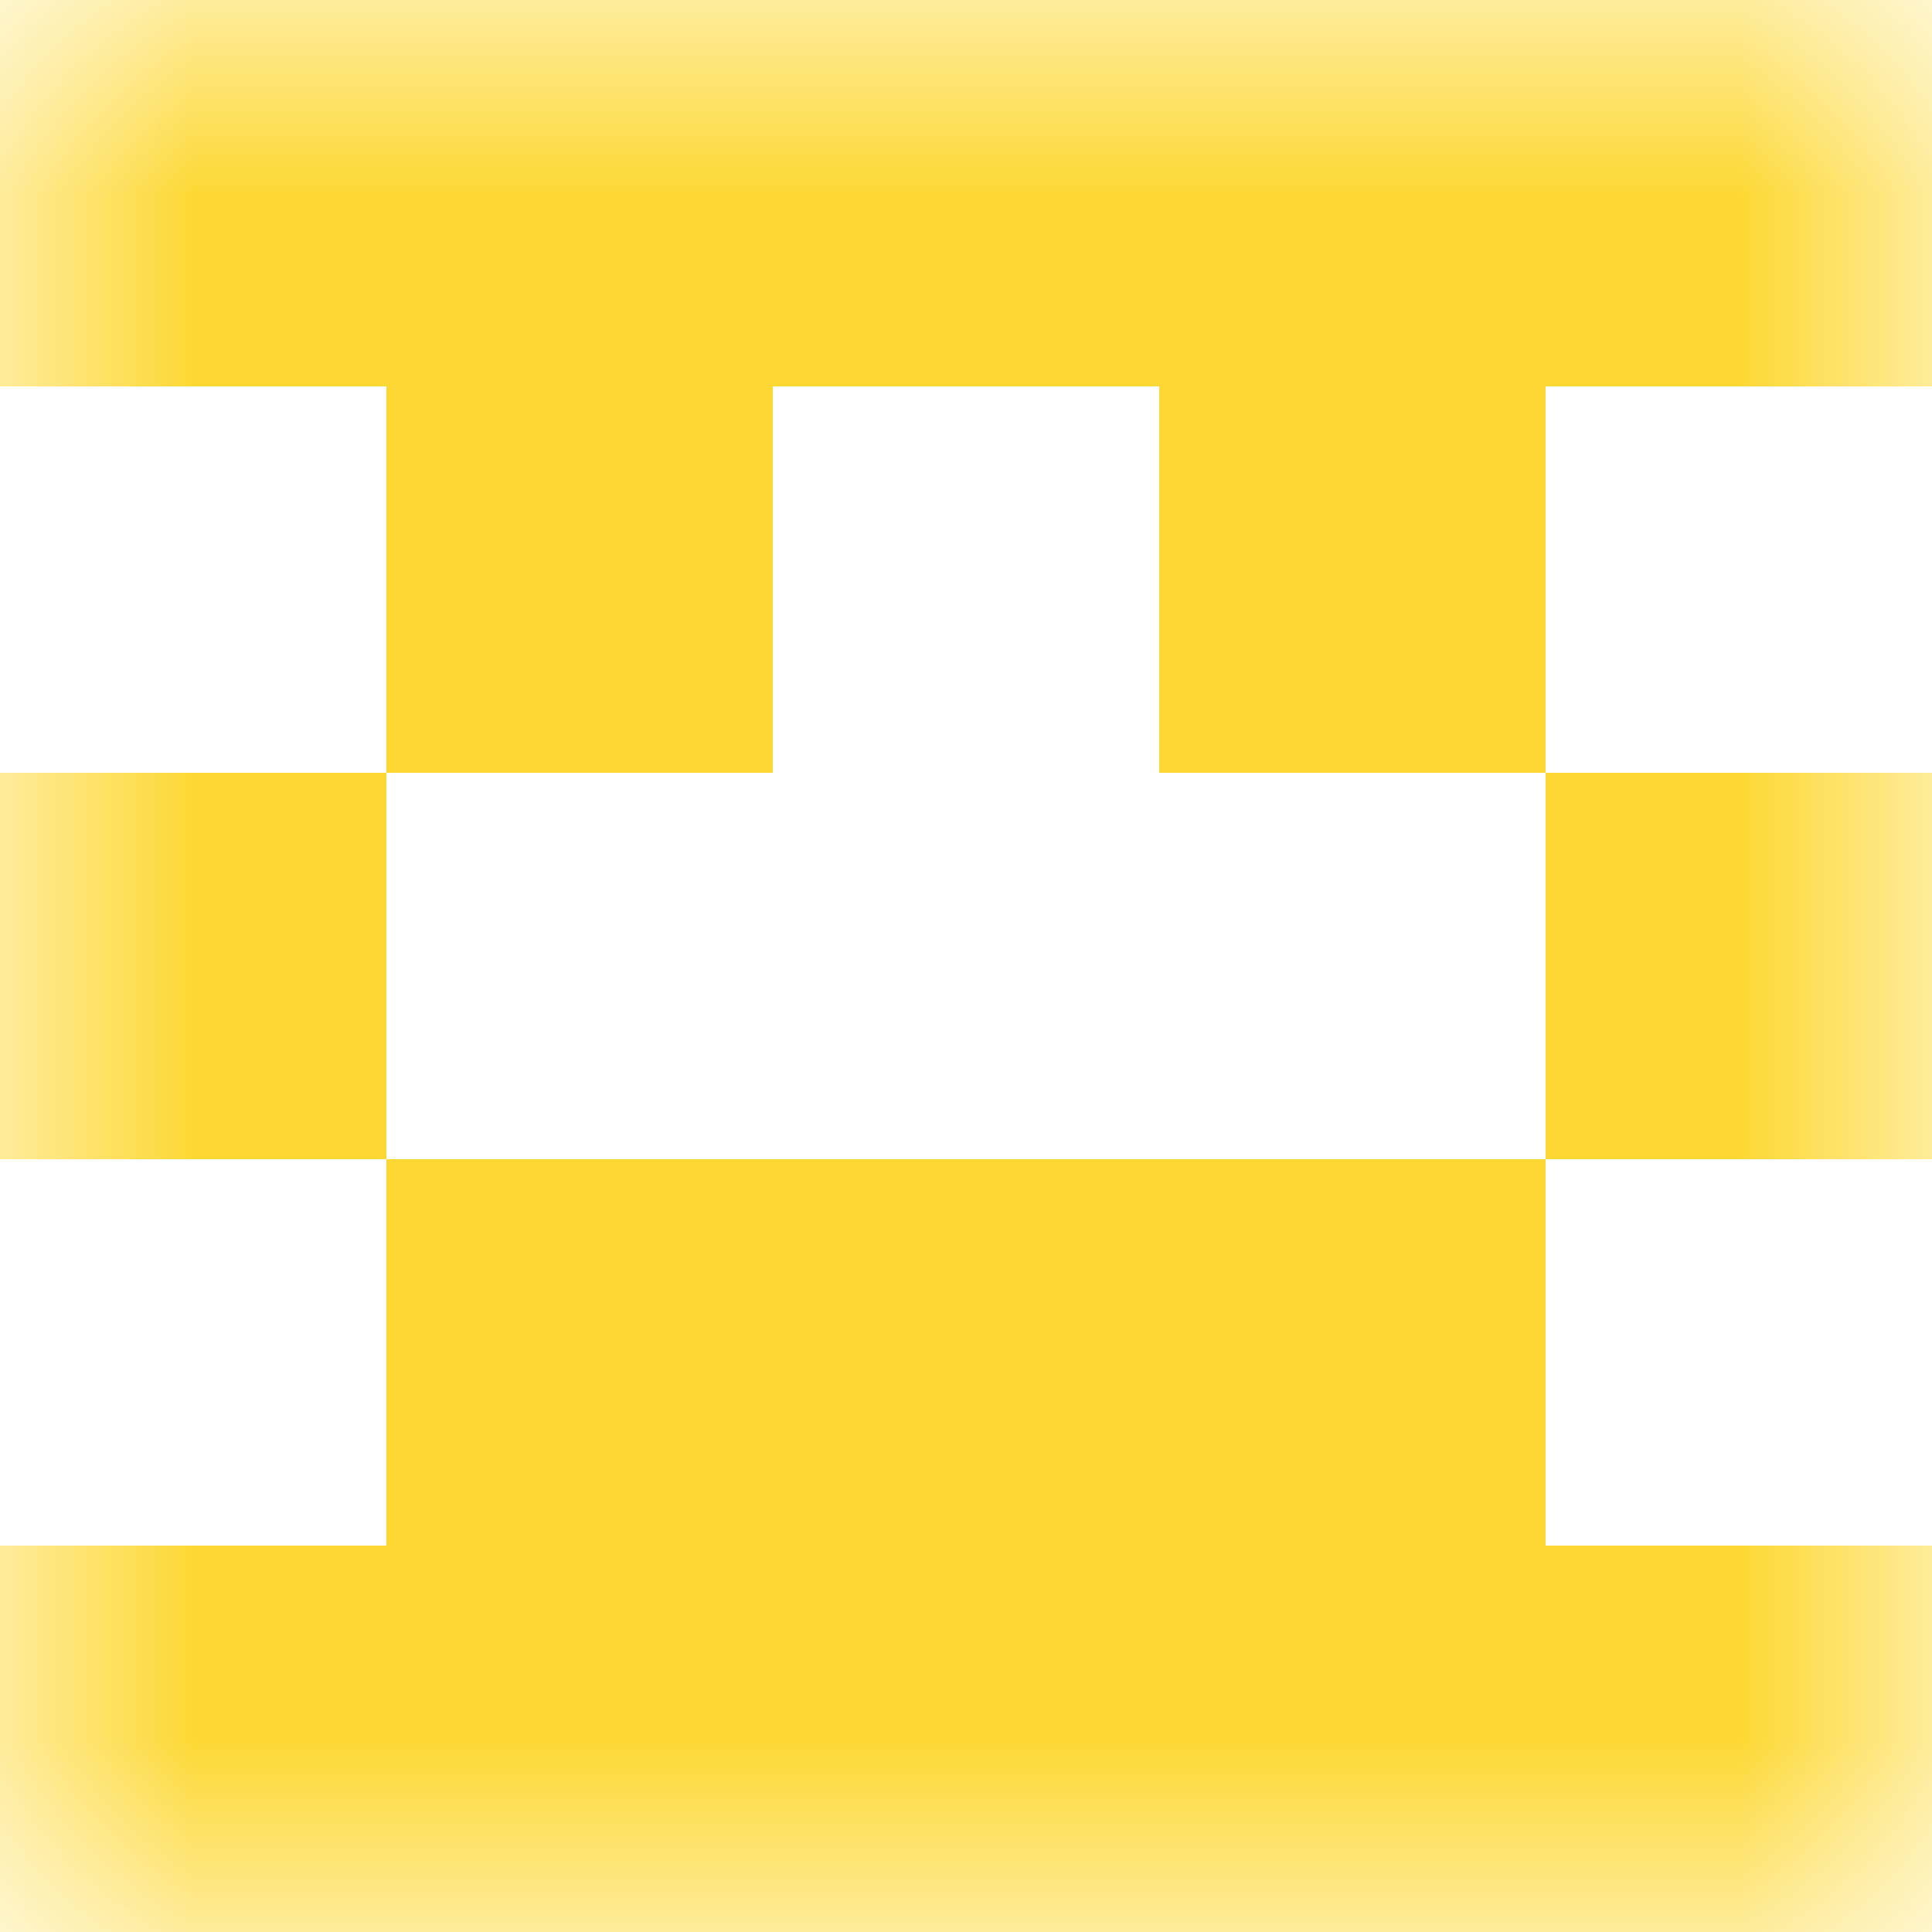 <svg xmlns="http://www.w3.org/2000/svg" viewBox="0 0 5 5" fill="none" shape-rendering="crispEdges"><mask id="viewboxMask"><rect width="5" height="5" rx="0" ry="0" x="0" y="0" fill="#fff" /></mask><g mask="url(#viewboxMask)"><path fill="#fdd835" d="M0 0h5v1H0z"/><path d="M2 1H1v1h1V1ZM4 1H3v1h1V1Z" fill="#fdd835"/><path d="M1 2H0v1h1V2ZM5 2H4v1h1V2Z" fill="#fdd835"/><path fill="#fdd835" d="M1 3h3v1H1z"/><path fill="#fdd835" d="M0 4h5v1H0z"/></g></svg>